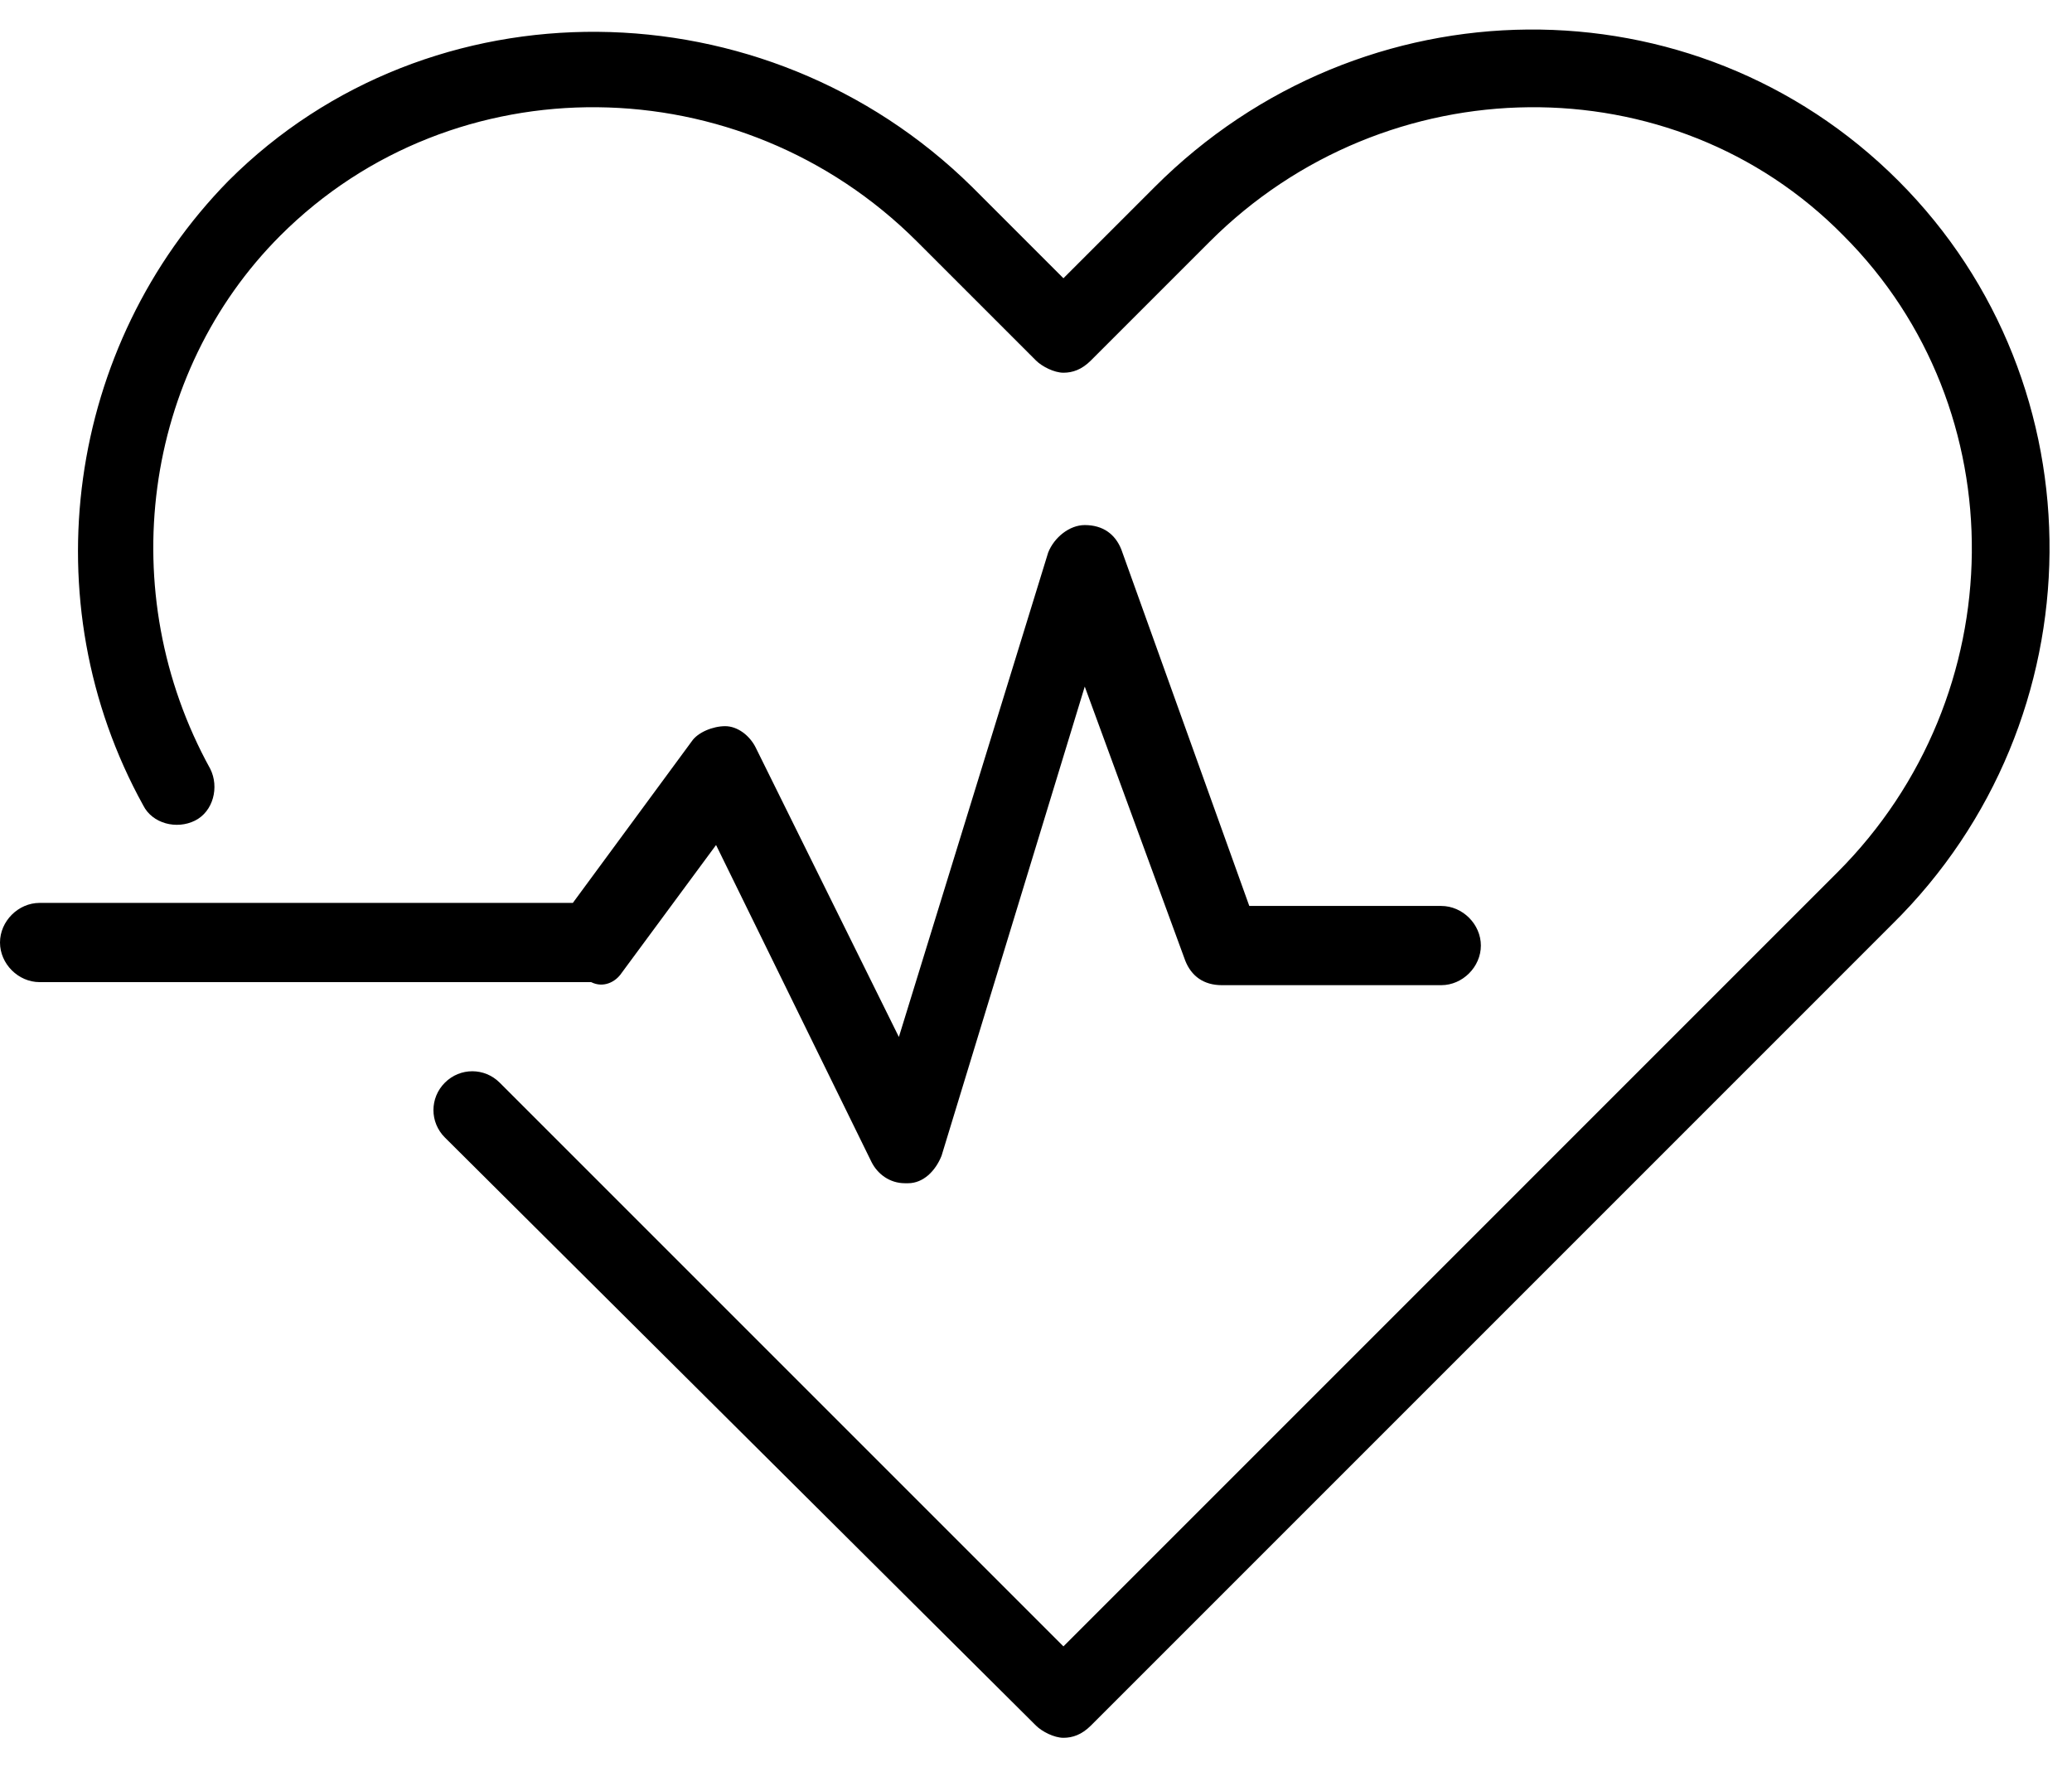 <?xml version="1.0" encoding="UTF-8"?> <svg xmlns="http://www.w3.org/2000/svg" width="68" height="58" viewBox="0 0 68 58" fill="none"><path d="M62.3 5.932C55.6 -0.768 44.7 -0.668 37.9 6.132L34.9 9.132L31.9 6.132C25.1 -0.568 14.1 -0.668 7.5 5.932C2.2 11.332 1 19.732 4.7 26.431C5 27.032 5.8 27.232 6.4 26.931C7 26.631 7.2 25.831 6.9 25.232C3.7 19.431 4.7 12.232 9.2 7.732C14.9 2.032 24.3 2.132 30.1 7.932L34 11.832C34.2 12.031 34.6 12.232 34.9 12.232C35.2 12.232 35.5 12.132 35.8 11.832L39.7 7.932C45.5 2.132 54.9 2.032 60.5 7.732C66.2 13.431 66.1 22.831 60.3 28.631L34.9 54.032L16.4 35.532C15.9 35.032 15.1 35.032 14.6 35.532C14.1 36.032 14.1 36.831 14.6 37.331L34 56.632C34.2 56.831 34.6 57.032 34.9 57.032C35.2 57.032 35.5 56.931 35.8 56.632L62.1 30.331C68.9 23.631 69 12.632 62.3 5.932Z" fill="black"></path><path d="M20.4 31.932L23.5 27.732L28.6 38.132C28.8 38.532 29.2 38.832 29.7 38.832H29.8C30.3 38.832 30.7 38.432 30.9 37.932L35.6 22.532L38.9 31.532C39.1 32.032 39.5 32.332 40.1 32.332H47.3C48 32.332 48.6 31.732 48.6 31.032C48.6 30.332 48 29.732 47.3 29.732H41L36.8 18.032C36.6 17.532 36.2 17.232 35.6 17.232C35.1 17.232 34.6 17.632 34.4 18.132L29.5 34.032L24.8 24.532C24.6 24.132 24.2 23.832 23.8 23.832C23.4 23.832 22.9 24.032 22.7 24.332L18.8 29.632H1.3C0.6 29.632 0 30.232 0 30.932C0 31.632 0.6 32.232 1.3 32.232H19.4C19.8 32.432 20.2 32.232 20.4 31.932Z" fill="black"></path></svg> 